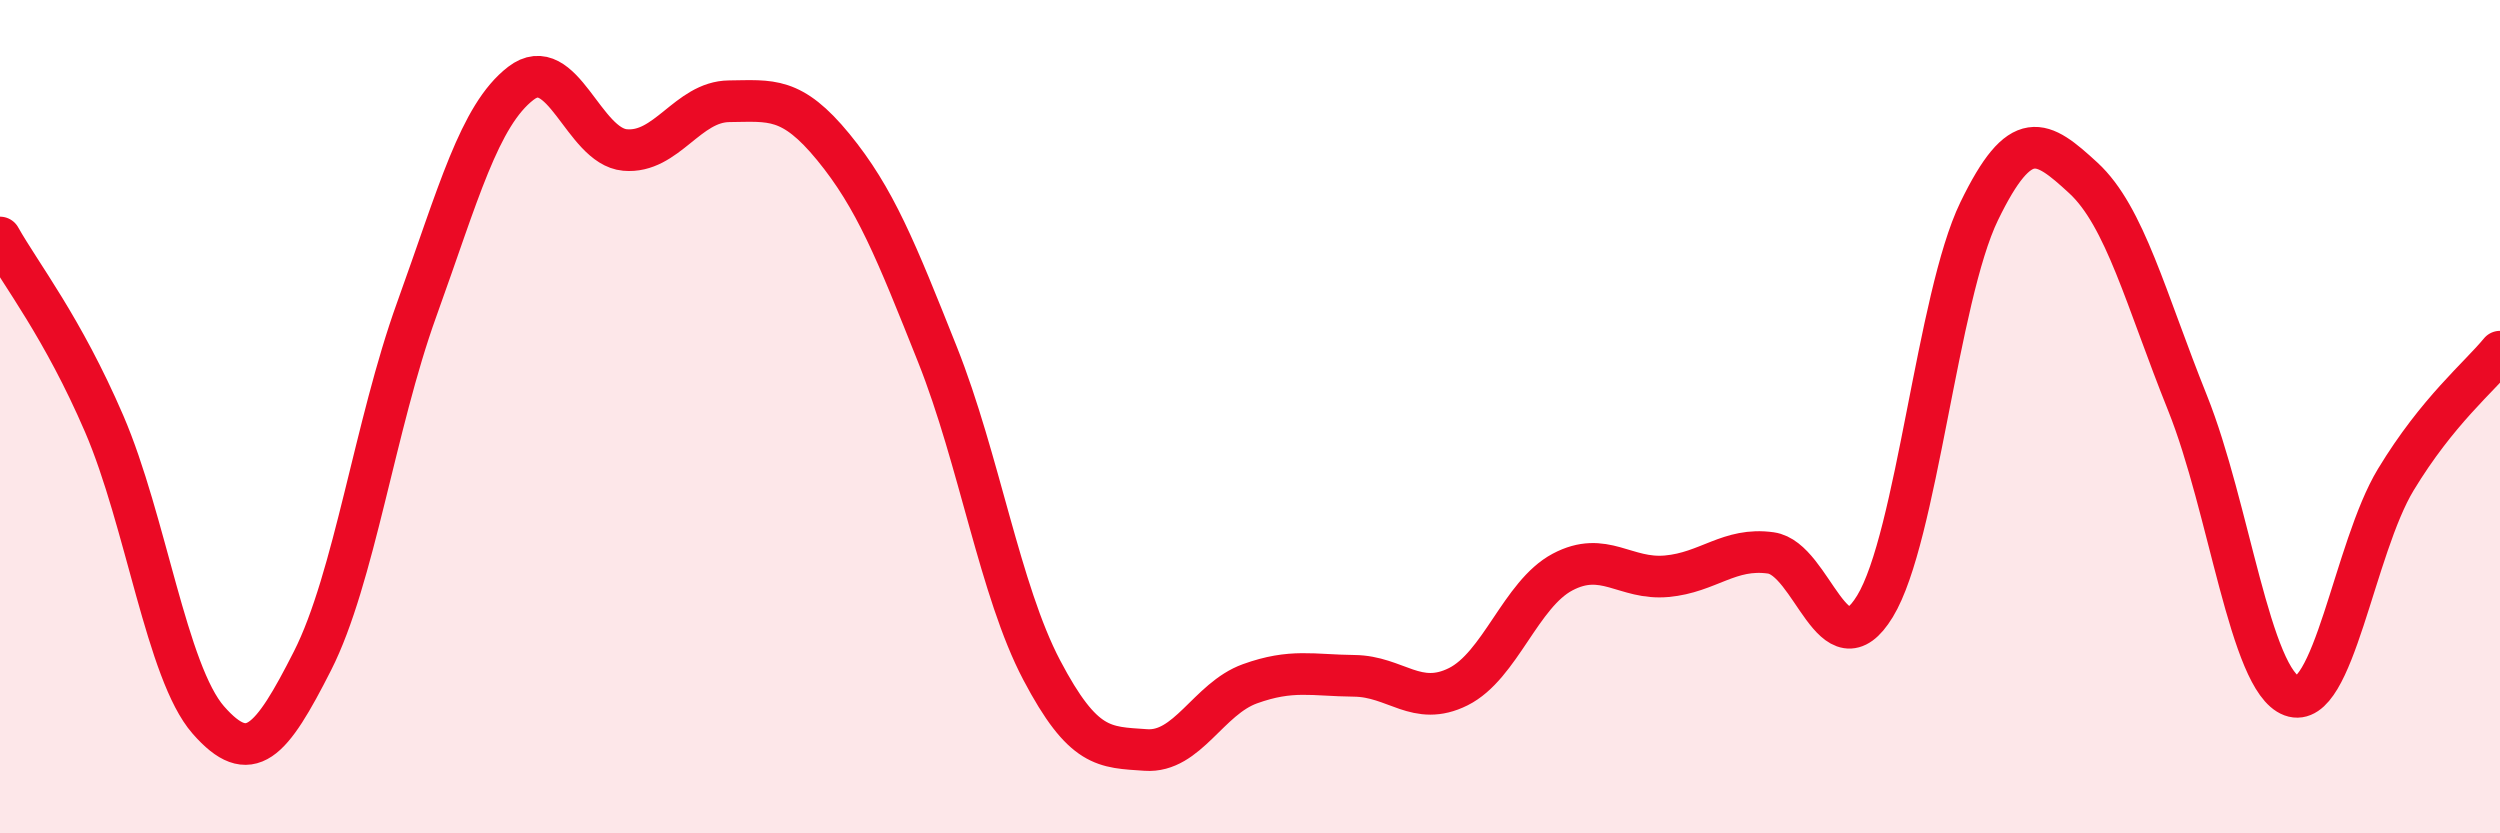 
    <svg width="60" height="20" viewBox="0 0 60 20" xmlns="http://www.w3.org/2000/svg">
      <path
        d="M 0,5.7 C 0.5,6.59 1.5,7.85 2.5,10.17 C 3.5,12.49 4,16.14 5,17.28 C 6,18.42 6.5,17.83 7.5,15.86 C 8.5,13.89 9,10.2 10,7.43 C 11,4.66 11.5,2.77 12.5,2 C 13.5,1.23 14,3.51 15,3.6 C 16,3.69 16.5,2.44 17.5,2.43 C 18.5,2.42 19,2.31 20,3.53 C 21,4.75 21.5,6 22.5,8.51 C 23.5,11.02 24,14.18 25,16.08 C 26,17.98 26.5,17.93 27.5,18 C 28.5,18.07 29,16.77 30,16.41 C 31,16.05 31.5,16.21 32.5,16.22 C 33.5,16.23 34,16.98 35,16.48 C 36,15.98 36.5,14.26 37.5,13.73 C 38.5,13.2 39,13.92 40,13.83 C 41,13.74 41.5,13.13 42.5,13.27 C 43.5,13.41 44,16.19 45,14.55 C 46,12.91 46.5,7.13 47.5,5.07 C 48.5,3.01 49,3.35 50,4.27 C 51,5.19 51.5,7.18 52.5,9.67 C 53.5,12.16 54,16.33 55,16.7 C 56,17.07 56.5,13.16 57.5,11.51 C 58.5,9.86 59.5,9.05 60,8.44L60 20L0 20Z"
        fill="#EB0A25"
        opacity="0.1"
        stroke-linecap="round"
        stroke-linejoin="round"
      />
      <path
        d="M 0,5.7 C 0.5,6.59 1.5,7.85 2.5,10.17 C 3.5,12.49 4,16.14 5,17.28 C 6,18.42 6.5,17.83 7.5,15.86 C 8.5,13.89 9,10.2 10,7.43 C 11,4.66 11.5,2.77 12.5,2 C 13.5,1.23 14,3.51 15,3.6 C 16,3.69 16.5,2.44 17.5,2.43 C 18.5,2.42 19,2.31 20,3.53 C 21,4.75 21.5,6 22.5,8.51 C 23.5,11.02 24,14.18 25,16.08 C 26,17.98 26.5,17.93 27.5,18 C 28.5,18.07 29,16.77 30,16.41 C 31,16.05 31.5,16.21 32.5,16.22 C 33.5,16.23 34,16.98 35,16.48 C 36,15.98 36.5,14.26 37.5,13.73 C 38.5,13.2 39,13.92 40,13.83 C 41,13.74 41.5,13.13 42.5,13.27 C 43.5,13.41 44,16.19 45,14.55 C 46,12.91 46.5,7.13 47.5,5.07 C 48.5,3.01 49,3.35 50,4.27 C 51,5.19 51.5,7.18 52.5,9.67 C 53.5,12.16 54,16.33 55,16.7 C 56,17.07 56.5,13.16 57.5,11.51 C 58.5,9.86 59.5,9.05 60,8.44"
        stroke="#EB0A25"
        stroke-width="1"
        fill="none"
        stroke-linecap="round"
        stroke-linejoin="round"
      />
    </svg>
  